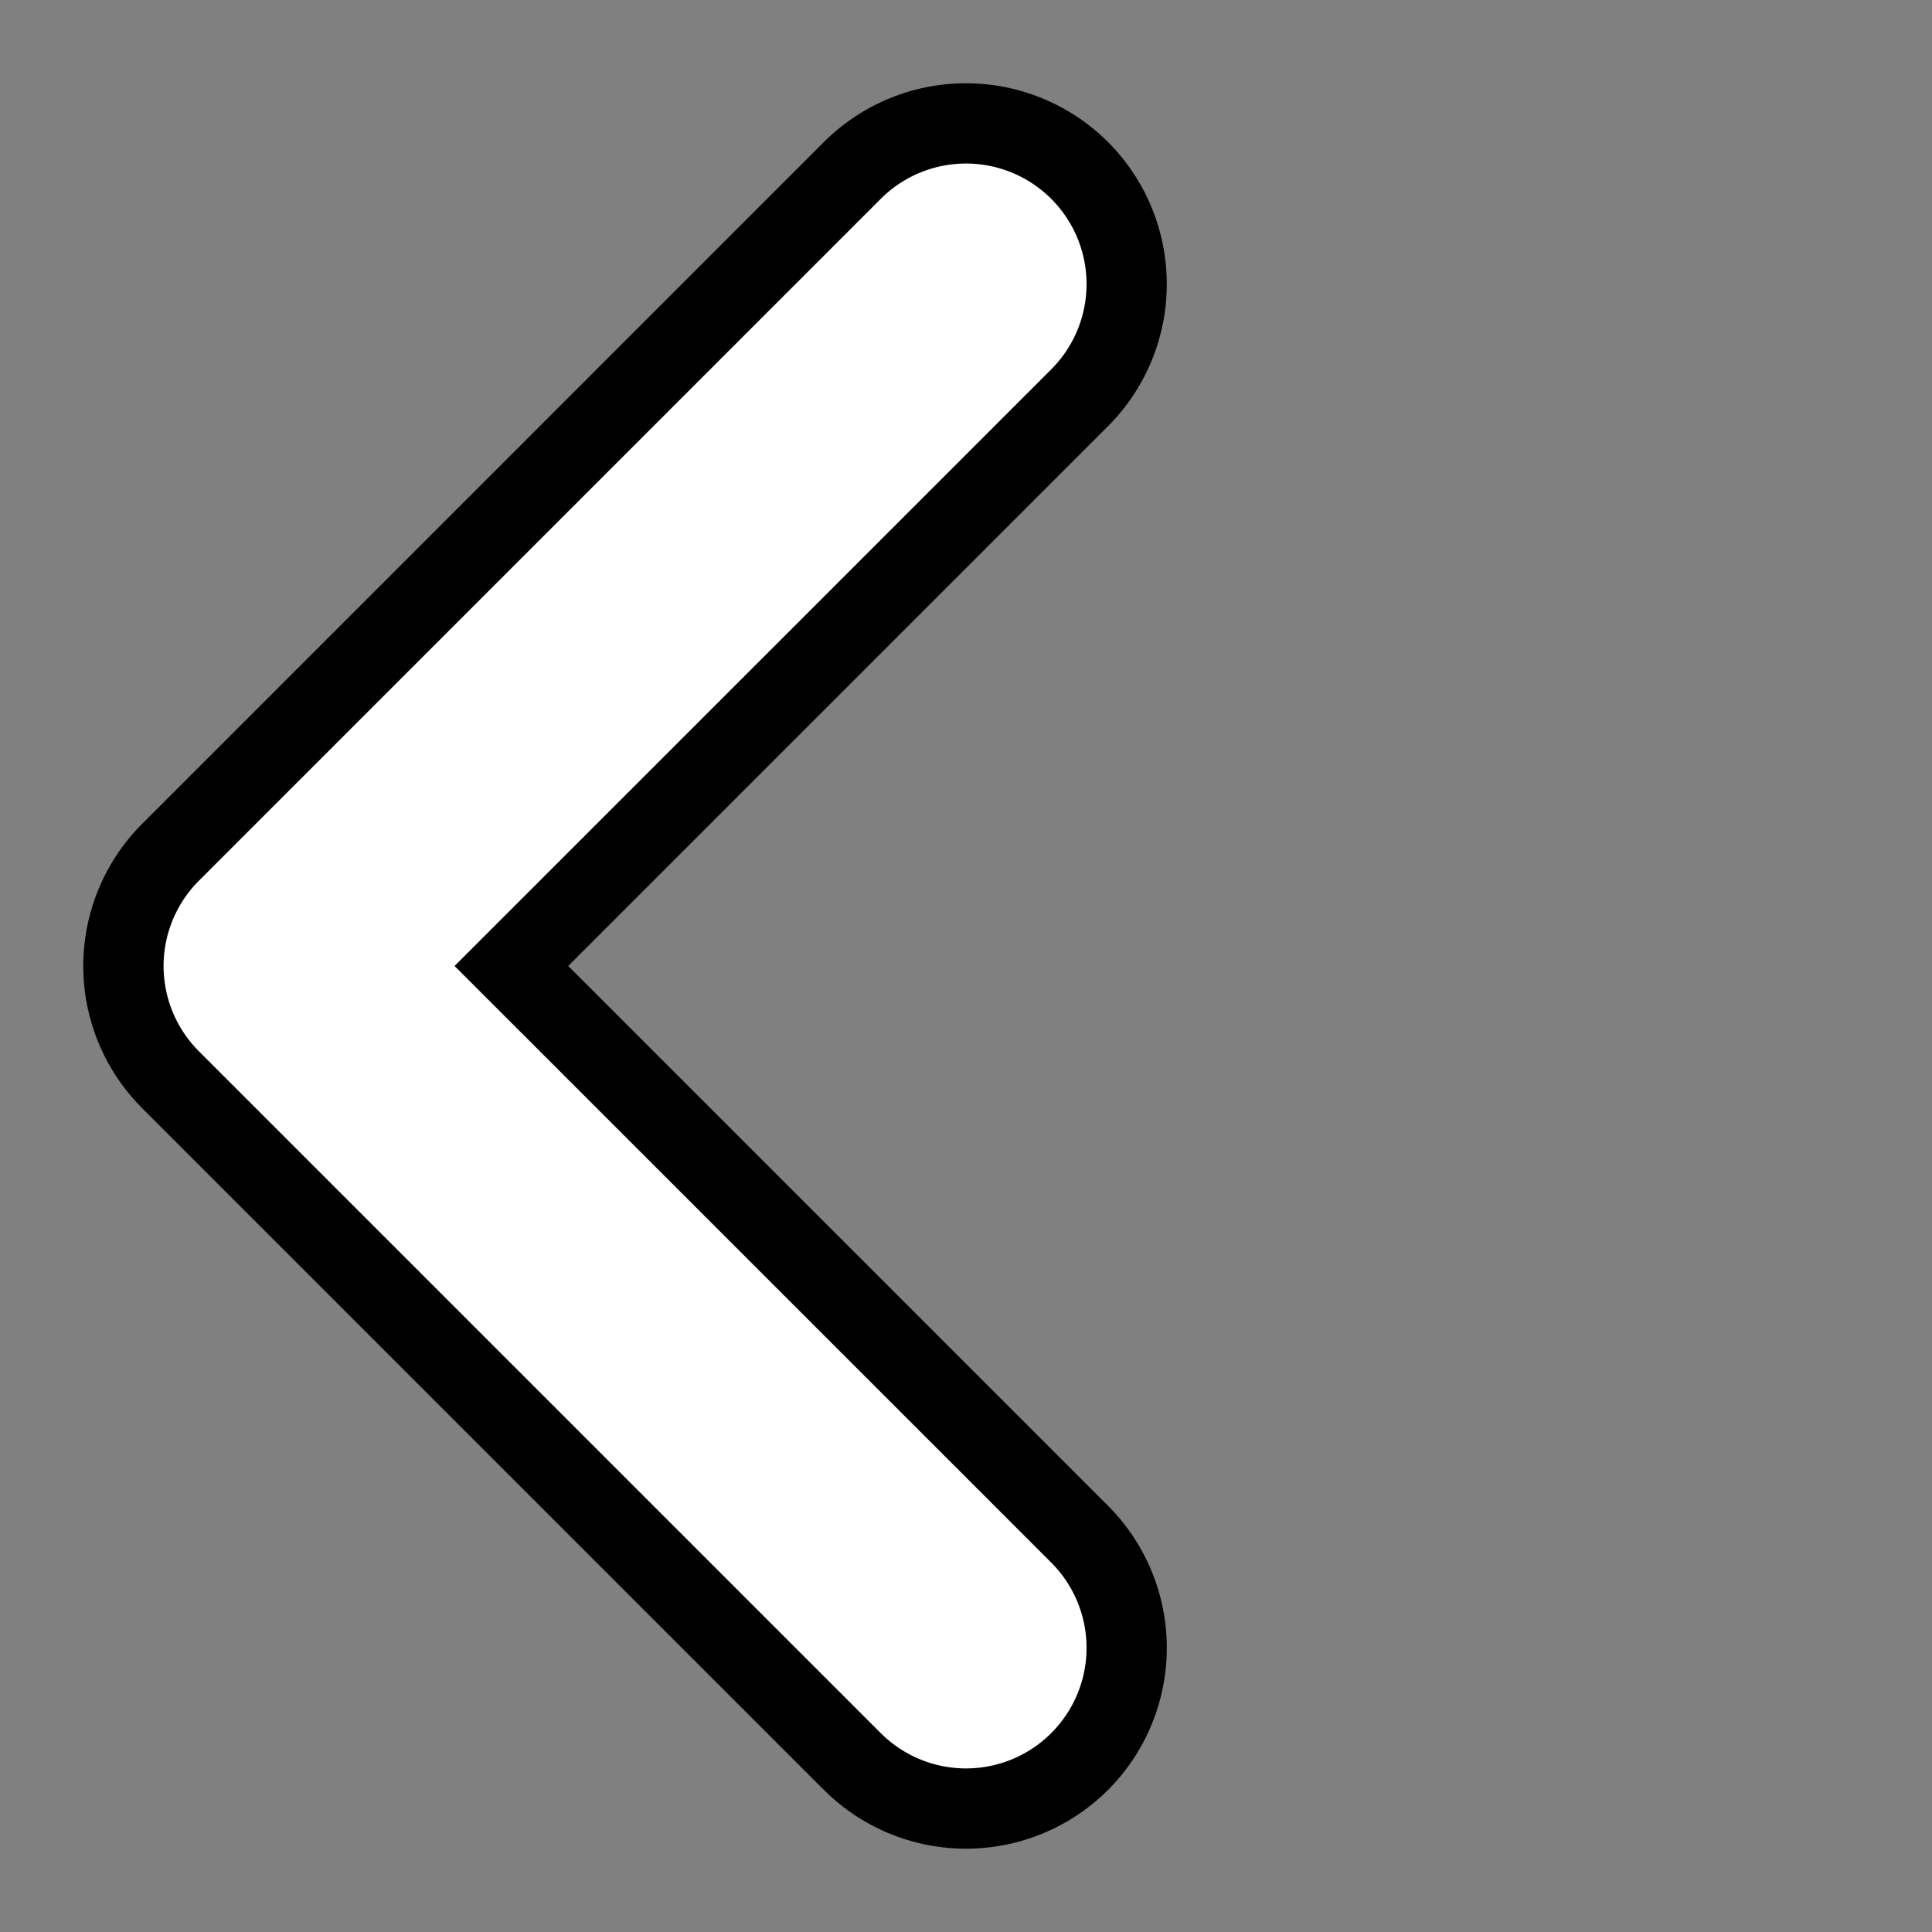 <svg xmlns="http://www.w3.org/2000/svg" width="48.083" height="48.083"><rect width="100%" height="100%" fill="#808080" stroke="none"/><g fill="#fff" data-name="合体 1"><path d="M21.213 43.84 4.242 26.87a4.004 4.004 0 0 1 0-5.657l16.97-16.971a4.004 4.004 0 0 1 5.657 0 4.005 4.005 0 0 1 0 5.657L12.729 24.041 26.87 38.183a4.005 4.005 0 0 1 0 5.657 4.004 4.004 0 0 1-5.657 0Z"/><path fill="#000" d="M21.92 43.133a3 3 0 1 0 4.243-4.243l-14.85-14.849 14.85-14.849a3 3 0 0 0-4.243-4.243L4.95 21.92a3 3 0 0 0 0 4.243l16.97 16.97m-1.414 1.415L3.535 27.577a5.005 5.005 0 0 1 0-7.071l16.97-16.971a5.005 5.005 0 0 1 7.071 0 5.006 5.006 0 0 1 .001 7.071L14.142 24.041l13.435 13.435a5.006 5.006 0 0 1 0 7.071 5.005 5.005 0 0 1-7.071 0Z"/></g></svg>